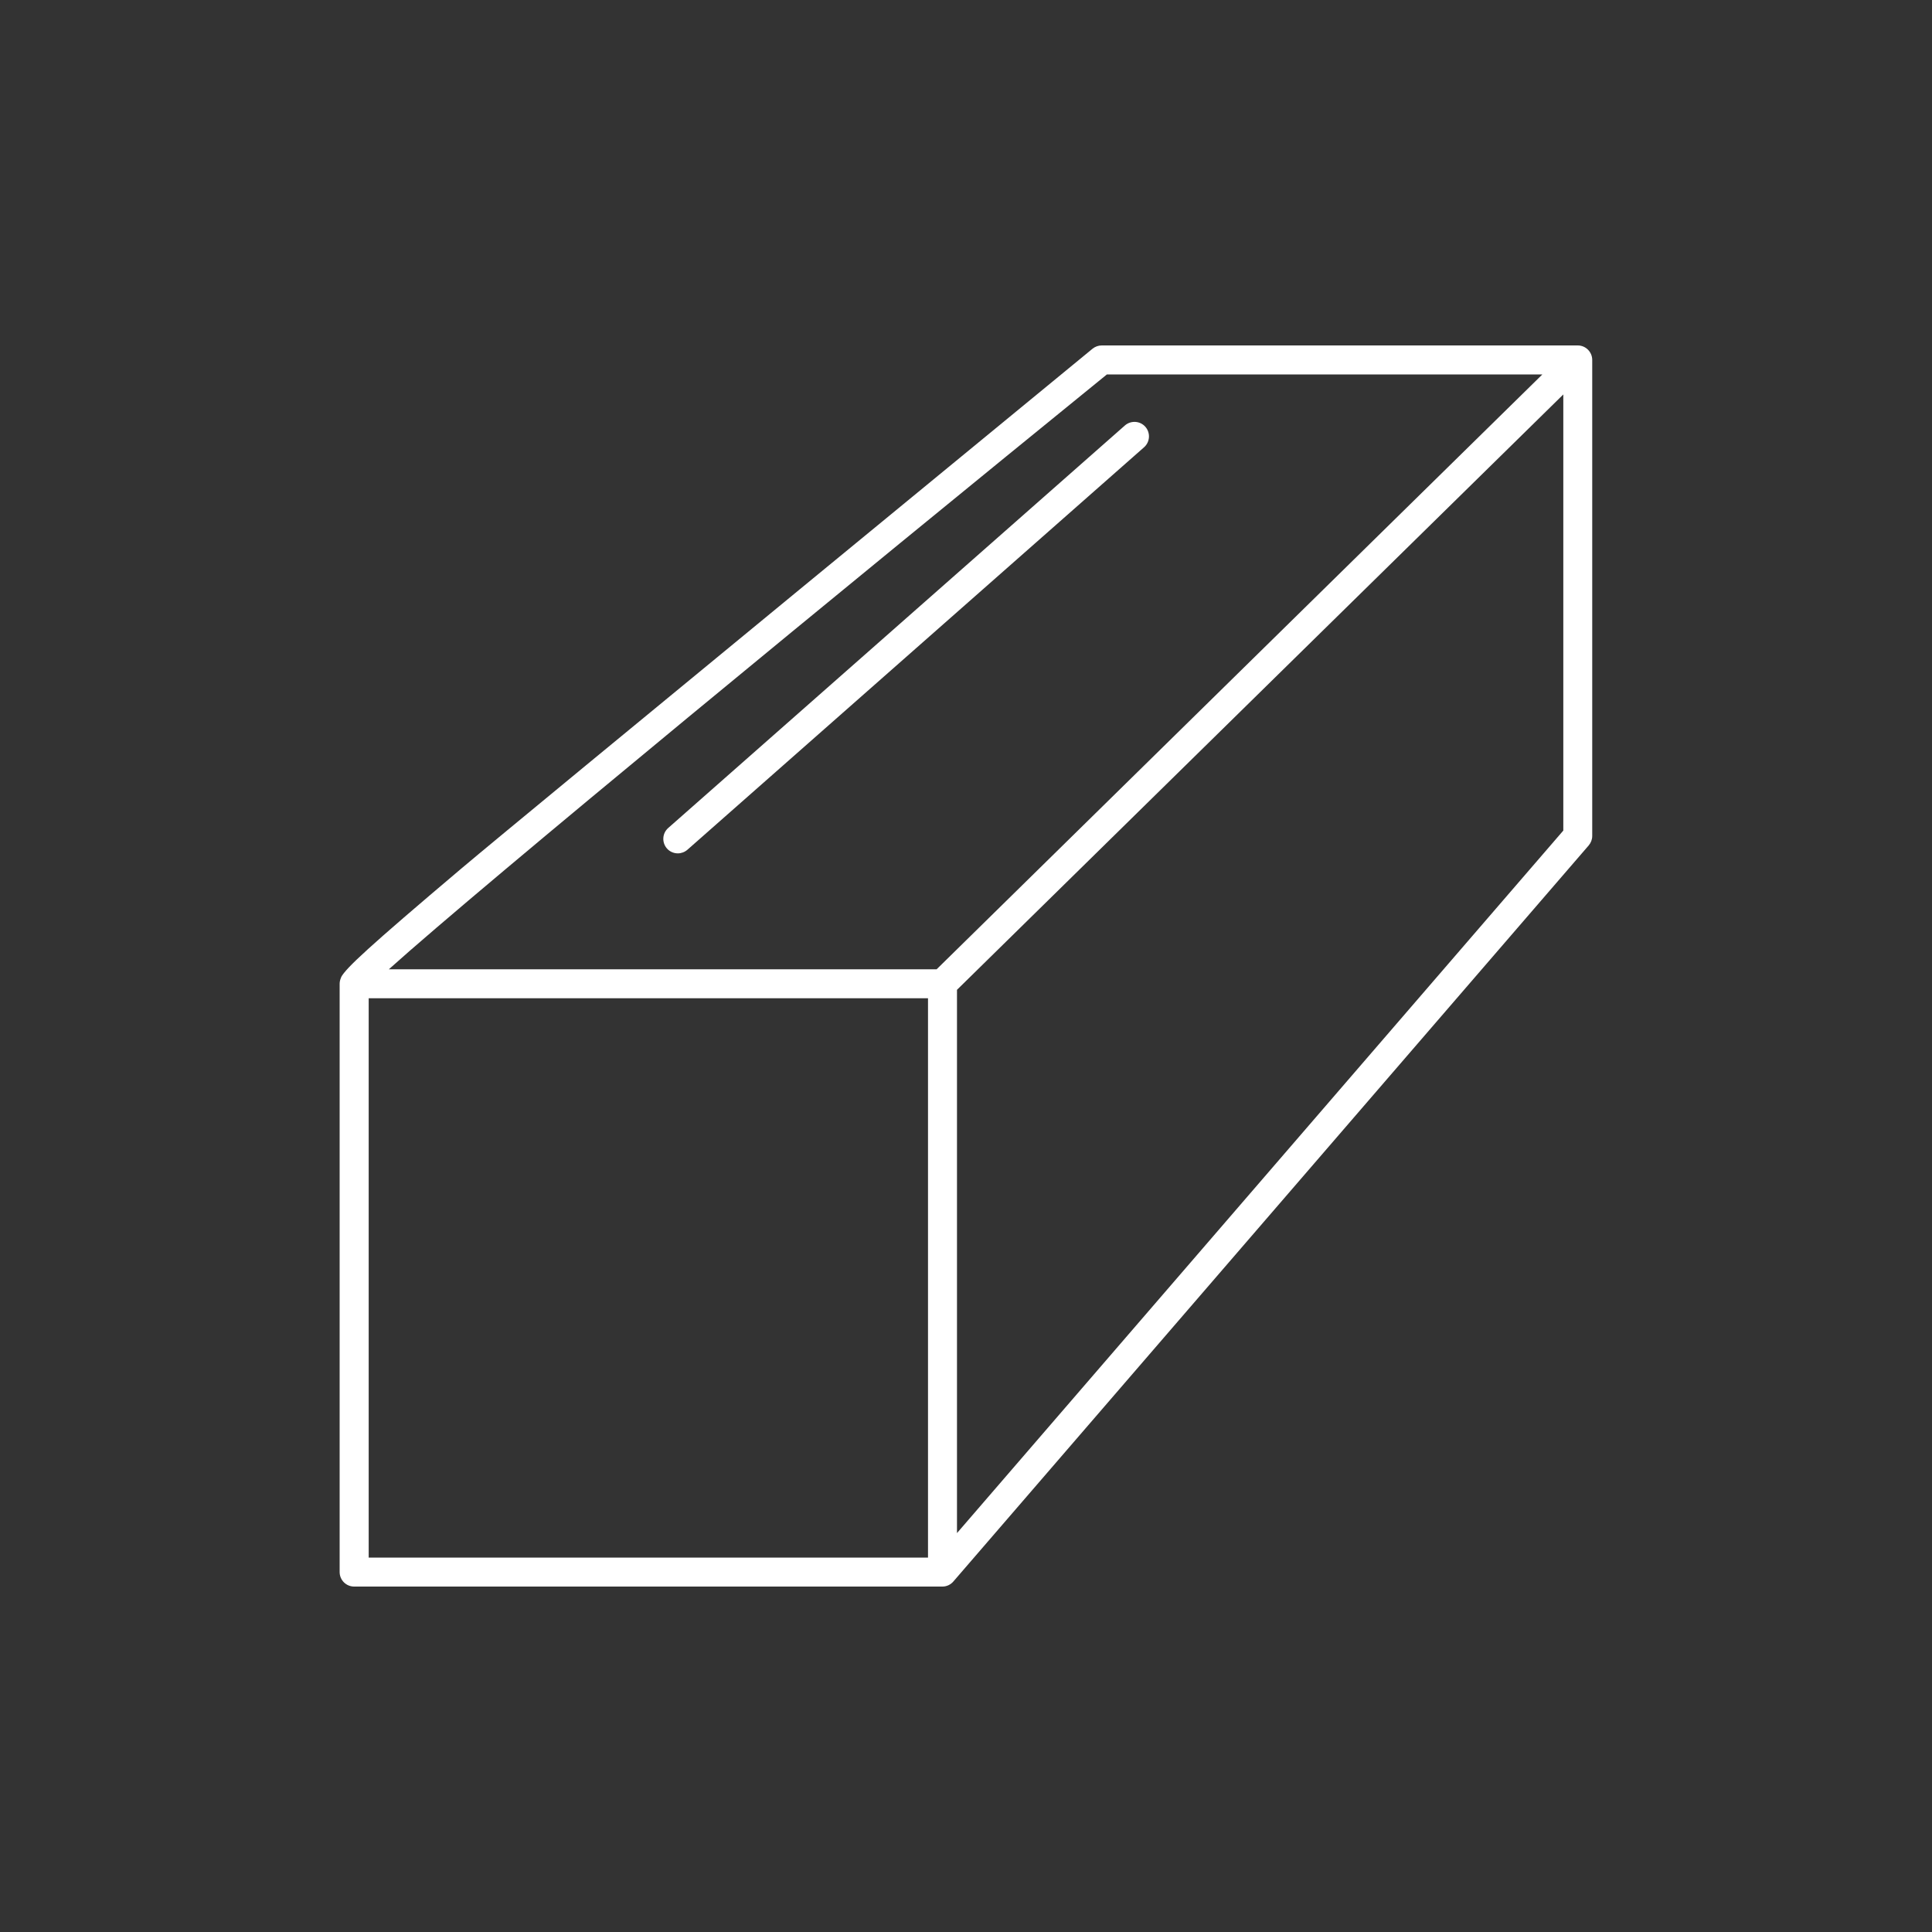 <?xml version="1.0" encoding="UTF-8"?>
<svg id="Layer_2" data-name="Layer 2" xmlns="http://www.w3.org/2000/svg" viewBox="0 0 300 300">
  <rect x="0" y="0" width="300" height="300" fill="#333333" stroke="none"/>
  <defs>
    <style>
      .cls-1 {
        fill: #fff;
        stroke-width: 0px;
      }
    </style>
  </defs>
  <path class="cls-1" d="M245,53.64h-73.92c-.52,0-1.02.18-1.42.5-.29.24-88.34,72.54-97.98,80.69-14.58,12.33-17.93,15.47-18.71,16.9,0,.01,0,.03,0,.05-.14.3-.23.63-.23.98v91.35c0,1.24,1.01,2.25,2.25,2.25h91.35c.68,0,1.29-.31,1.7-.79,0,0,98.65-114.29,98.65-114.29.35-.41.55-.93.55-1.47V55.89c0-1.24-1.01-2.25-2.25-2.25ZM171.88,58.14h67.62l-94.06,92.37H60.38c14.69-13.21,71.85-60.14,111.5-92.37ZM144.1,241.86H57.25v-86.85h86.85v86.85ZM148.6,238.06v-84.36l94.15-92.45v67.72l-94.15,109.09Z"/>
  <path class="cls-1" d="M103.56,131.75c.44.5,1.07.76,1.69.76.53,0,1.06-.19,1.49-.56l70.91-62.5c.93-.82,1.02-2.24.2-3.18-.82-.93-2.24-1.02-3.18-.2l-70.91,62.5c-.93.82-1.02,2.24-.2,3.18Z"/>
</svg>
